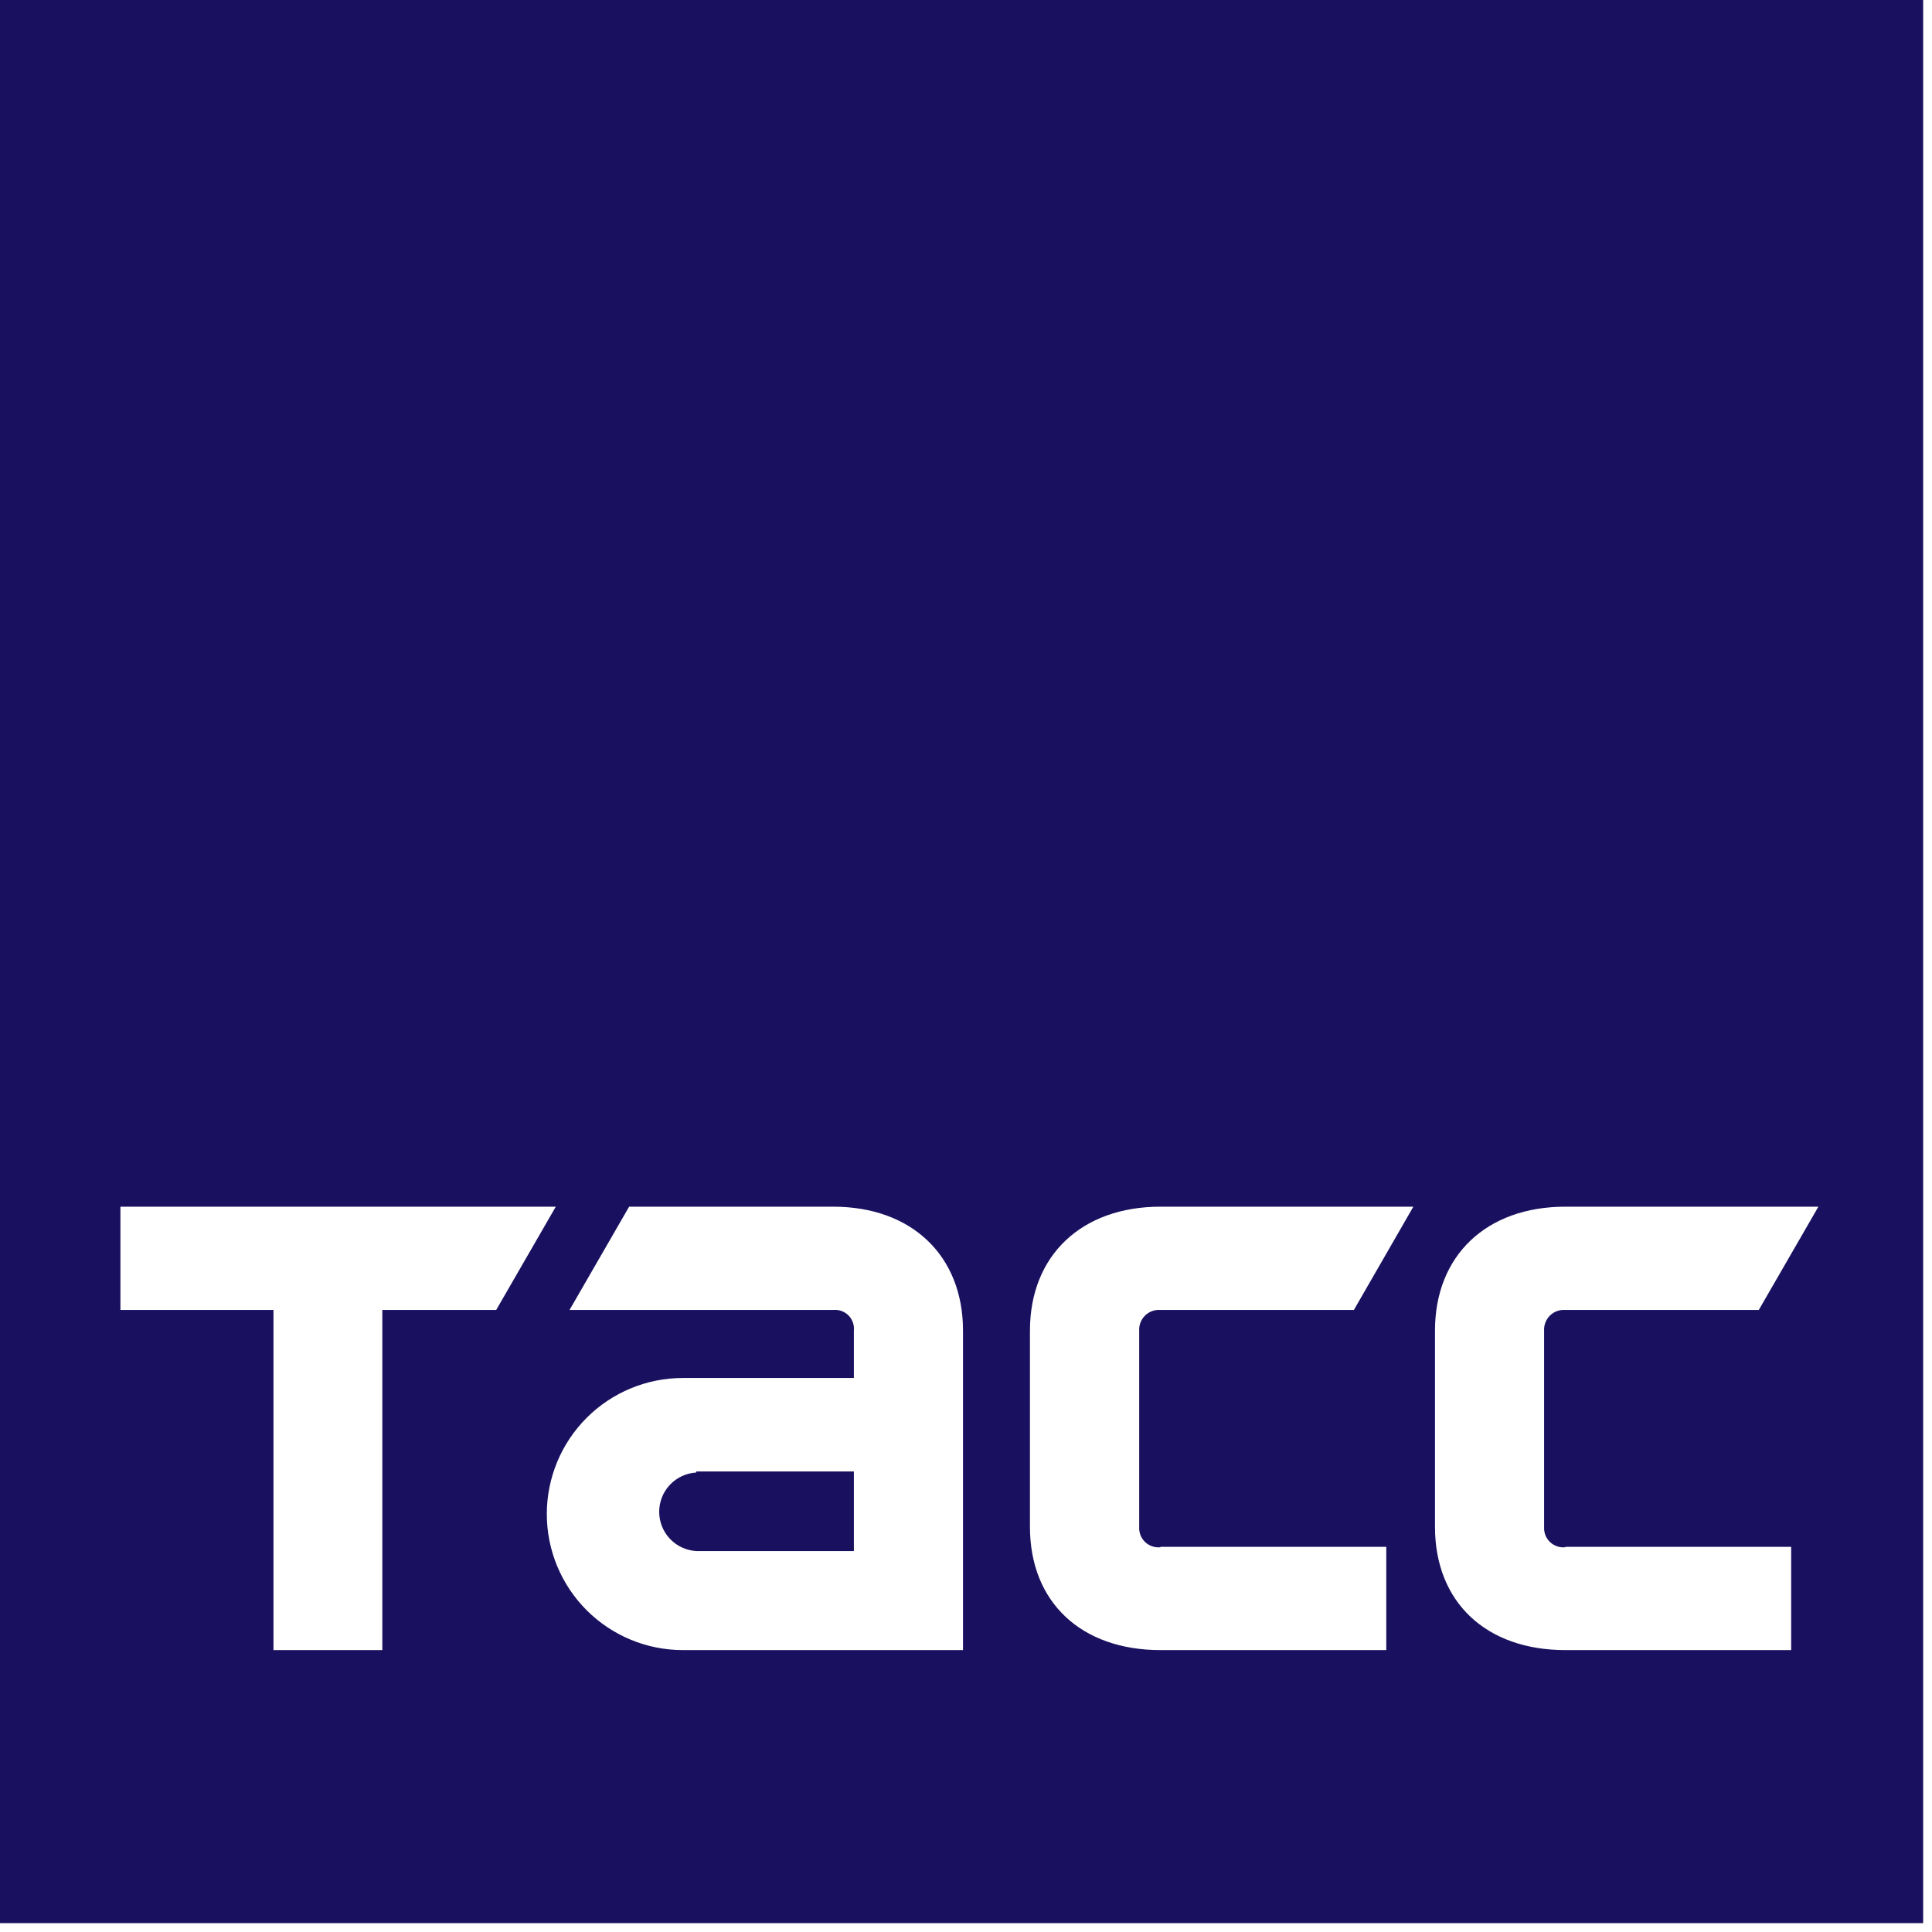 <?xml version="1.0" encoding="UTF-8"?> <svg xmlns="http://www.w3.org/2000/svg" width="142" height="142" viewBox="0 0 142 142" fill="none"><g clip-path="url(#clip0_9100_13756)"><path d="M0 0V141.35H141.35V0H0ZM28.1 96.28V121.28H20.1V96.28H8.85V88.69H40.85L36.47 96.28H28.1ZM70.78 121.28H50.19C47.538 121.28 44.994 120.226 43.119 118.351C41.244 116.476 40.19 113.932 40.19 111.28C40.19 108.628 41.244 106.084 43.119 104.209C44.994 102.334 47.538 101.28 50.19 101.28H62.76V97.8C62.78 97.595 62.755 97.389 62.686 97.195C62.616 97.002 62.505 96.826 62.36 96.68C62.214 96.535 62.038 96.424 61.845 96.354C61.651 96.285 61.445 96.26 61.24 96.28H41.86L46.24 88.69H61.24C67.01 88.69 70.78 92.29 70.78 97.8V121.28ZM85.29 113.69H101.89V121.28H85.29C79.48 121.28 75.7 117.77 75.7 112.22V97.8C75.7 92.29 79.48 88.69 85.29 88.69H103.88L99.51 96.28H85.29C85.085 96.264 84.878 96.292 84.684 96.362C84.49 96.433 84.314 96.543 84.166 96.687C84.019 96.831 83.903 97.005 83.828 97.197C83.753 97.388 83.719 97.594 83.73 97.8V112.25C83.72 112.453 83.754 112.657 83.831 112.846C83.907 113.034 84.023 113.205 84.171 113.344C84.32 113.484 84.496 113.59 84.689 113.655C84.883 113.72 85.088 113.742 85.29 113.72V113.69ZM115.05 113.69H131.65V121.28H115.05C109.24 121.28 105.47 117.77 105.47 112.22V97.8C105.47 92.29 109.24 88.69 115.05 88.69H133.65L129.27 96.28H115.05C114.845 96.264 114.638 96.292 114.444 96.362C114.25 96.433 114.074 96.543 113.926 96.687C113.779 96.831 113.663 97.005 113.588 97.197C113.513 97.388 113.479 97.594 113.49 97.8V112.25C113.48 112.453 113.515 112.657 113.591 112.846C113.667 113.034 113.783 113.205 113.931 113.344C114.08 113.484 114.256 113.59 114.45 113.655C114.643 113.72 114.847 113.742 115.05 113.72V113.69ZM51.17 108.15H62.76V114H51.17C50.434 113.957 49.743 113.634 49.237 113.098C48.731 112.561 48.45 111.852 48.45 111.115C48.45 110.378 48.731 109.669 49.237 109.132C49.743 108.596 50.434 108.273 51.17 108.23V108.15Z" fill="#19105F"></path></g><defs><clipPath id="clip0_9100_13756"><rect width="141.35" height="141.35" fill="white"></rect></clipPath></defs></svg> 